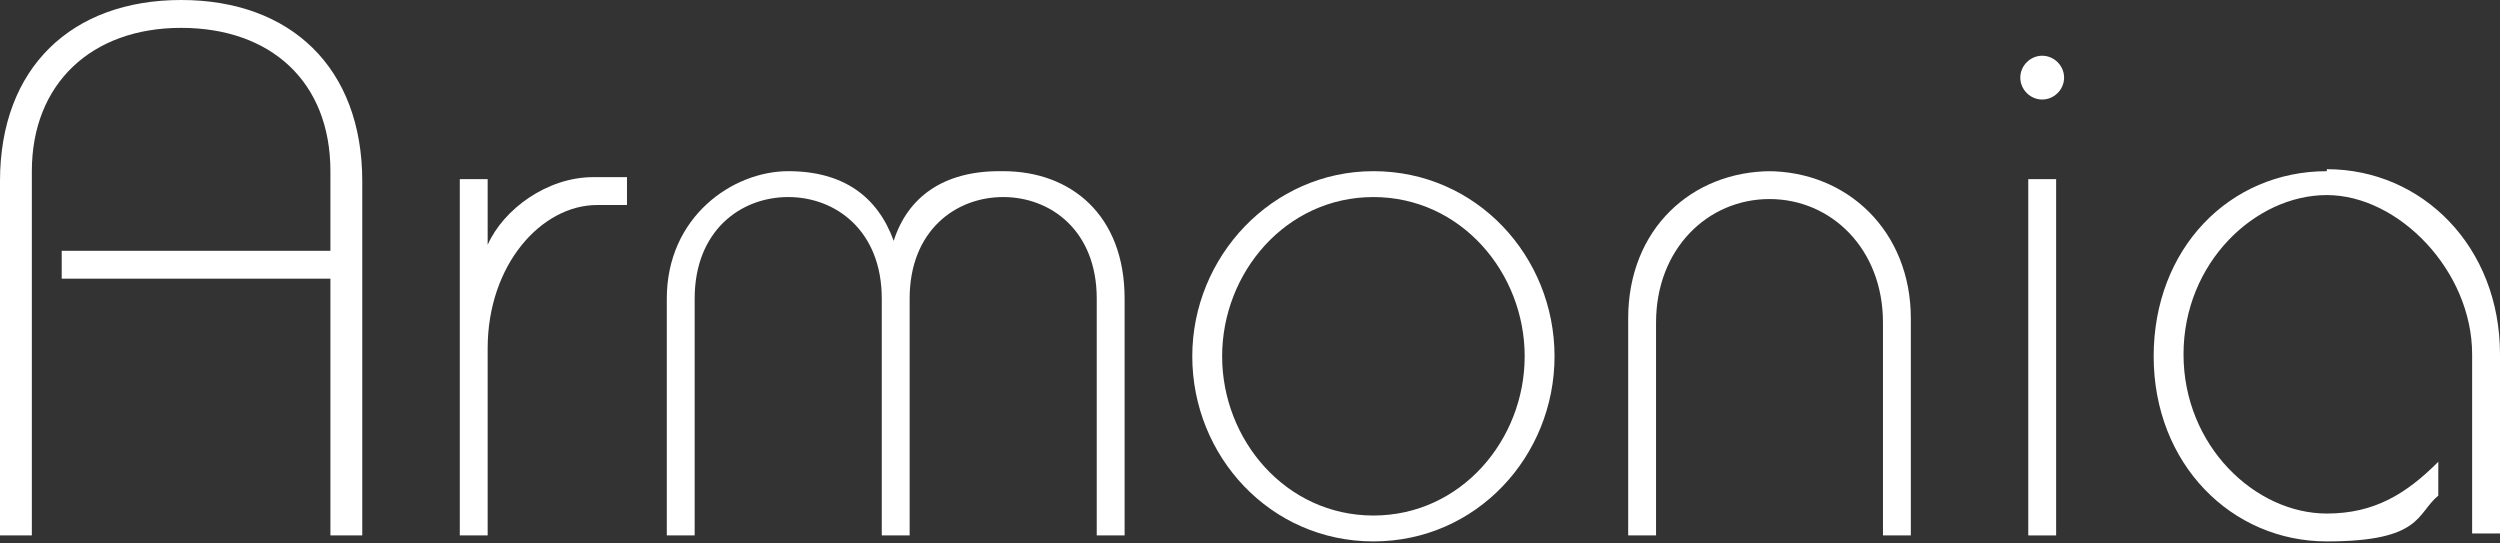 <?xml version="1.0" encoding="UTF-8"?>
<svg id="Calque_1" xmlns="http://www.w3.org/2000/svg" version="1.1" viewBox="0 0 125.6 27.3">
  <rect x="0" y="0" width="125.6" height="27.3" fill="#333333" stroke="none"/>
  <!-- Generator: Adobe Illustrator 29.7.1, SVG Export Plug-In . SVG Version: 2.1.1 Build 8)  -->
  <defs>
    <style>
      .st0 {
        fill: #fff;
      }
    </style>
  </defs>
  <rect class="st0" x="101.9" y="9" width="1.4" height="17.9"/>
  <g>
    <path class="st0" d="M9.1,0C3.6,0,0,3.4,0,9.1v17.8h1.6V8.6C1.6,4.2,4.6,1.4,9.1,1.4s7.5,2.7,7.5,7.2v4H3.1v1.4h13.5v12.9h1.6V9.1C18.2,3.4,14.6,0,9.1,0"/>
    <path class="st0" d="M24.5,12.4h0v-3.4h-1.4v17.9h1.4v-9.4c0-4.2,2.7-7.2,5.5-7.2h1.5v-1.4h-1.7c-2.3,0-4.5,1.6-5.3,3.4"/>
    <path class="st0" d="M50.2,8.6c-2.8,0-4.6,1.3-5.3,3.5h0c-.8-2.2-2.5-3.5-5.3-3.5s-6.1,2.3-6.1,6.4v11.9h1.4v-11.9c0-3.4,2.3-5.1,4.7-5.1s4.7,1.7,4.7,5.1v11.9h1.4v-11.9c0-3.4,2.3-5.1,4.7-5.1s4.7,1.7,4.7,5.1v11.9h1.4v-11.9c0-4.2-2.7-6.4-6.1-6.4"/>
    <path class="st0" d="M69,25.9c-4.4,0-7.6-3.8-7.6-8s3.2-8,7.6-8,7.6,3.8,7.6,8-3.2,8-7.6,8M69,8.6c-5.1,0-9.1,4.3-9.1,9.3s3.9,9.3,9.1,9.3,9.1-4.3,9.1-9.3-3.9-9.3-9.1-9.3"/>
    <path class="st0" d="M89,8.6c-4,0-7.2,2.9-7.2,7.4v10.9h1.4v-10.7c0-3.7,2.6-6.2,5.7-6.2s5.7,2.5,5.7,6.2v10.7h1.4v-10.9c0-4.4-3.2-7.4-7.2-7.4"/>
    <path class="st0" d="M102.6,2.8c-.6,0-1.1.5-1.1,1.1s.5,1.1,1.1,1.1,1.1-.5,1.1-1.1-.5-1.1-1.1-1.1"/>
    <path class="st0" d="M116.9,8.6c-4.9,0-8.7,3.9-8.7,9.3s3.9,9.3,8.7,9.3,4.5-1.4,5.6-2.3v-1.7c-1.6,1.6-3.2,2.6-5.6,2.6-3.6,0-7.2-3.4-7.2-8s3.6-8,7.2-8,7.3,3.8,7.3,8v9h1.4v-9c0-5.4-3.9-9.3-8.7-9.3"/>
  </g>
</svg>